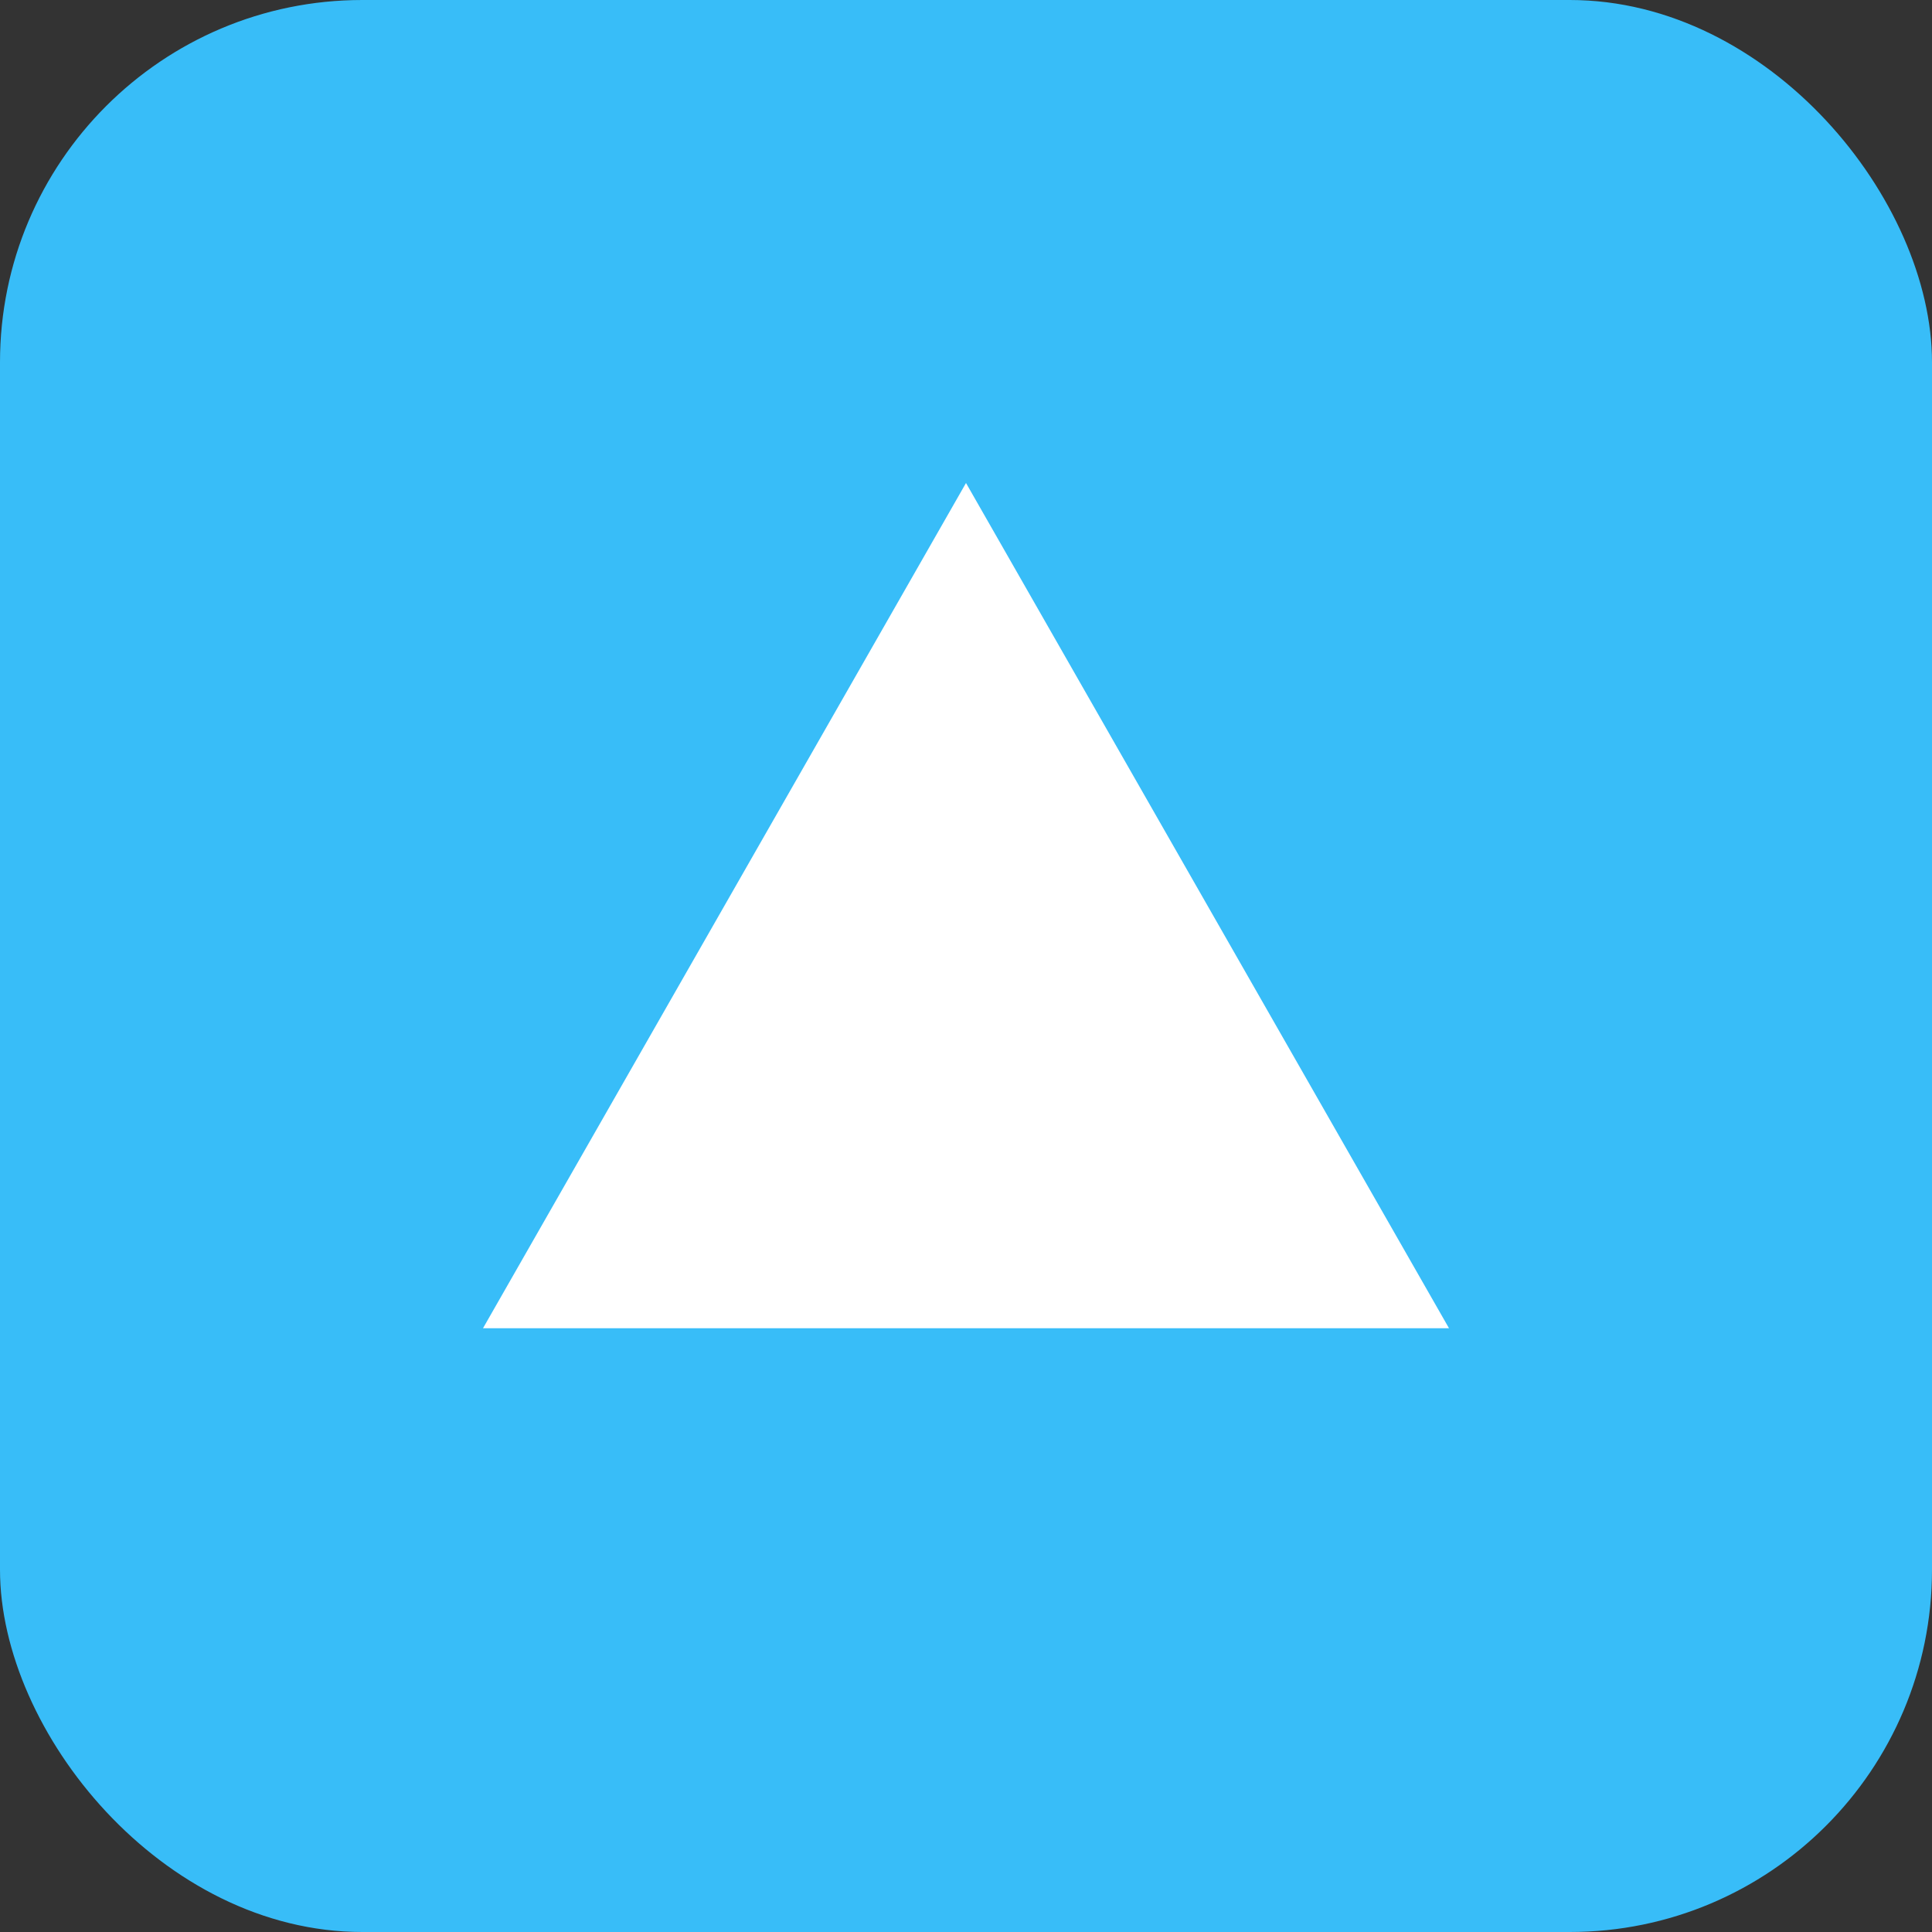 <svg xmlns='http://www.w3.org/2000/svg' viewBox='0 0 64 64'><rect x="0" y="0" width="64" height="64" fill="#333333" stroke="none"/><rect width='64' height='64' rx='12' fill='#38bdf8'/><path d='M16 44 L32 16 L48 44 Z' fill='white'/></svg>